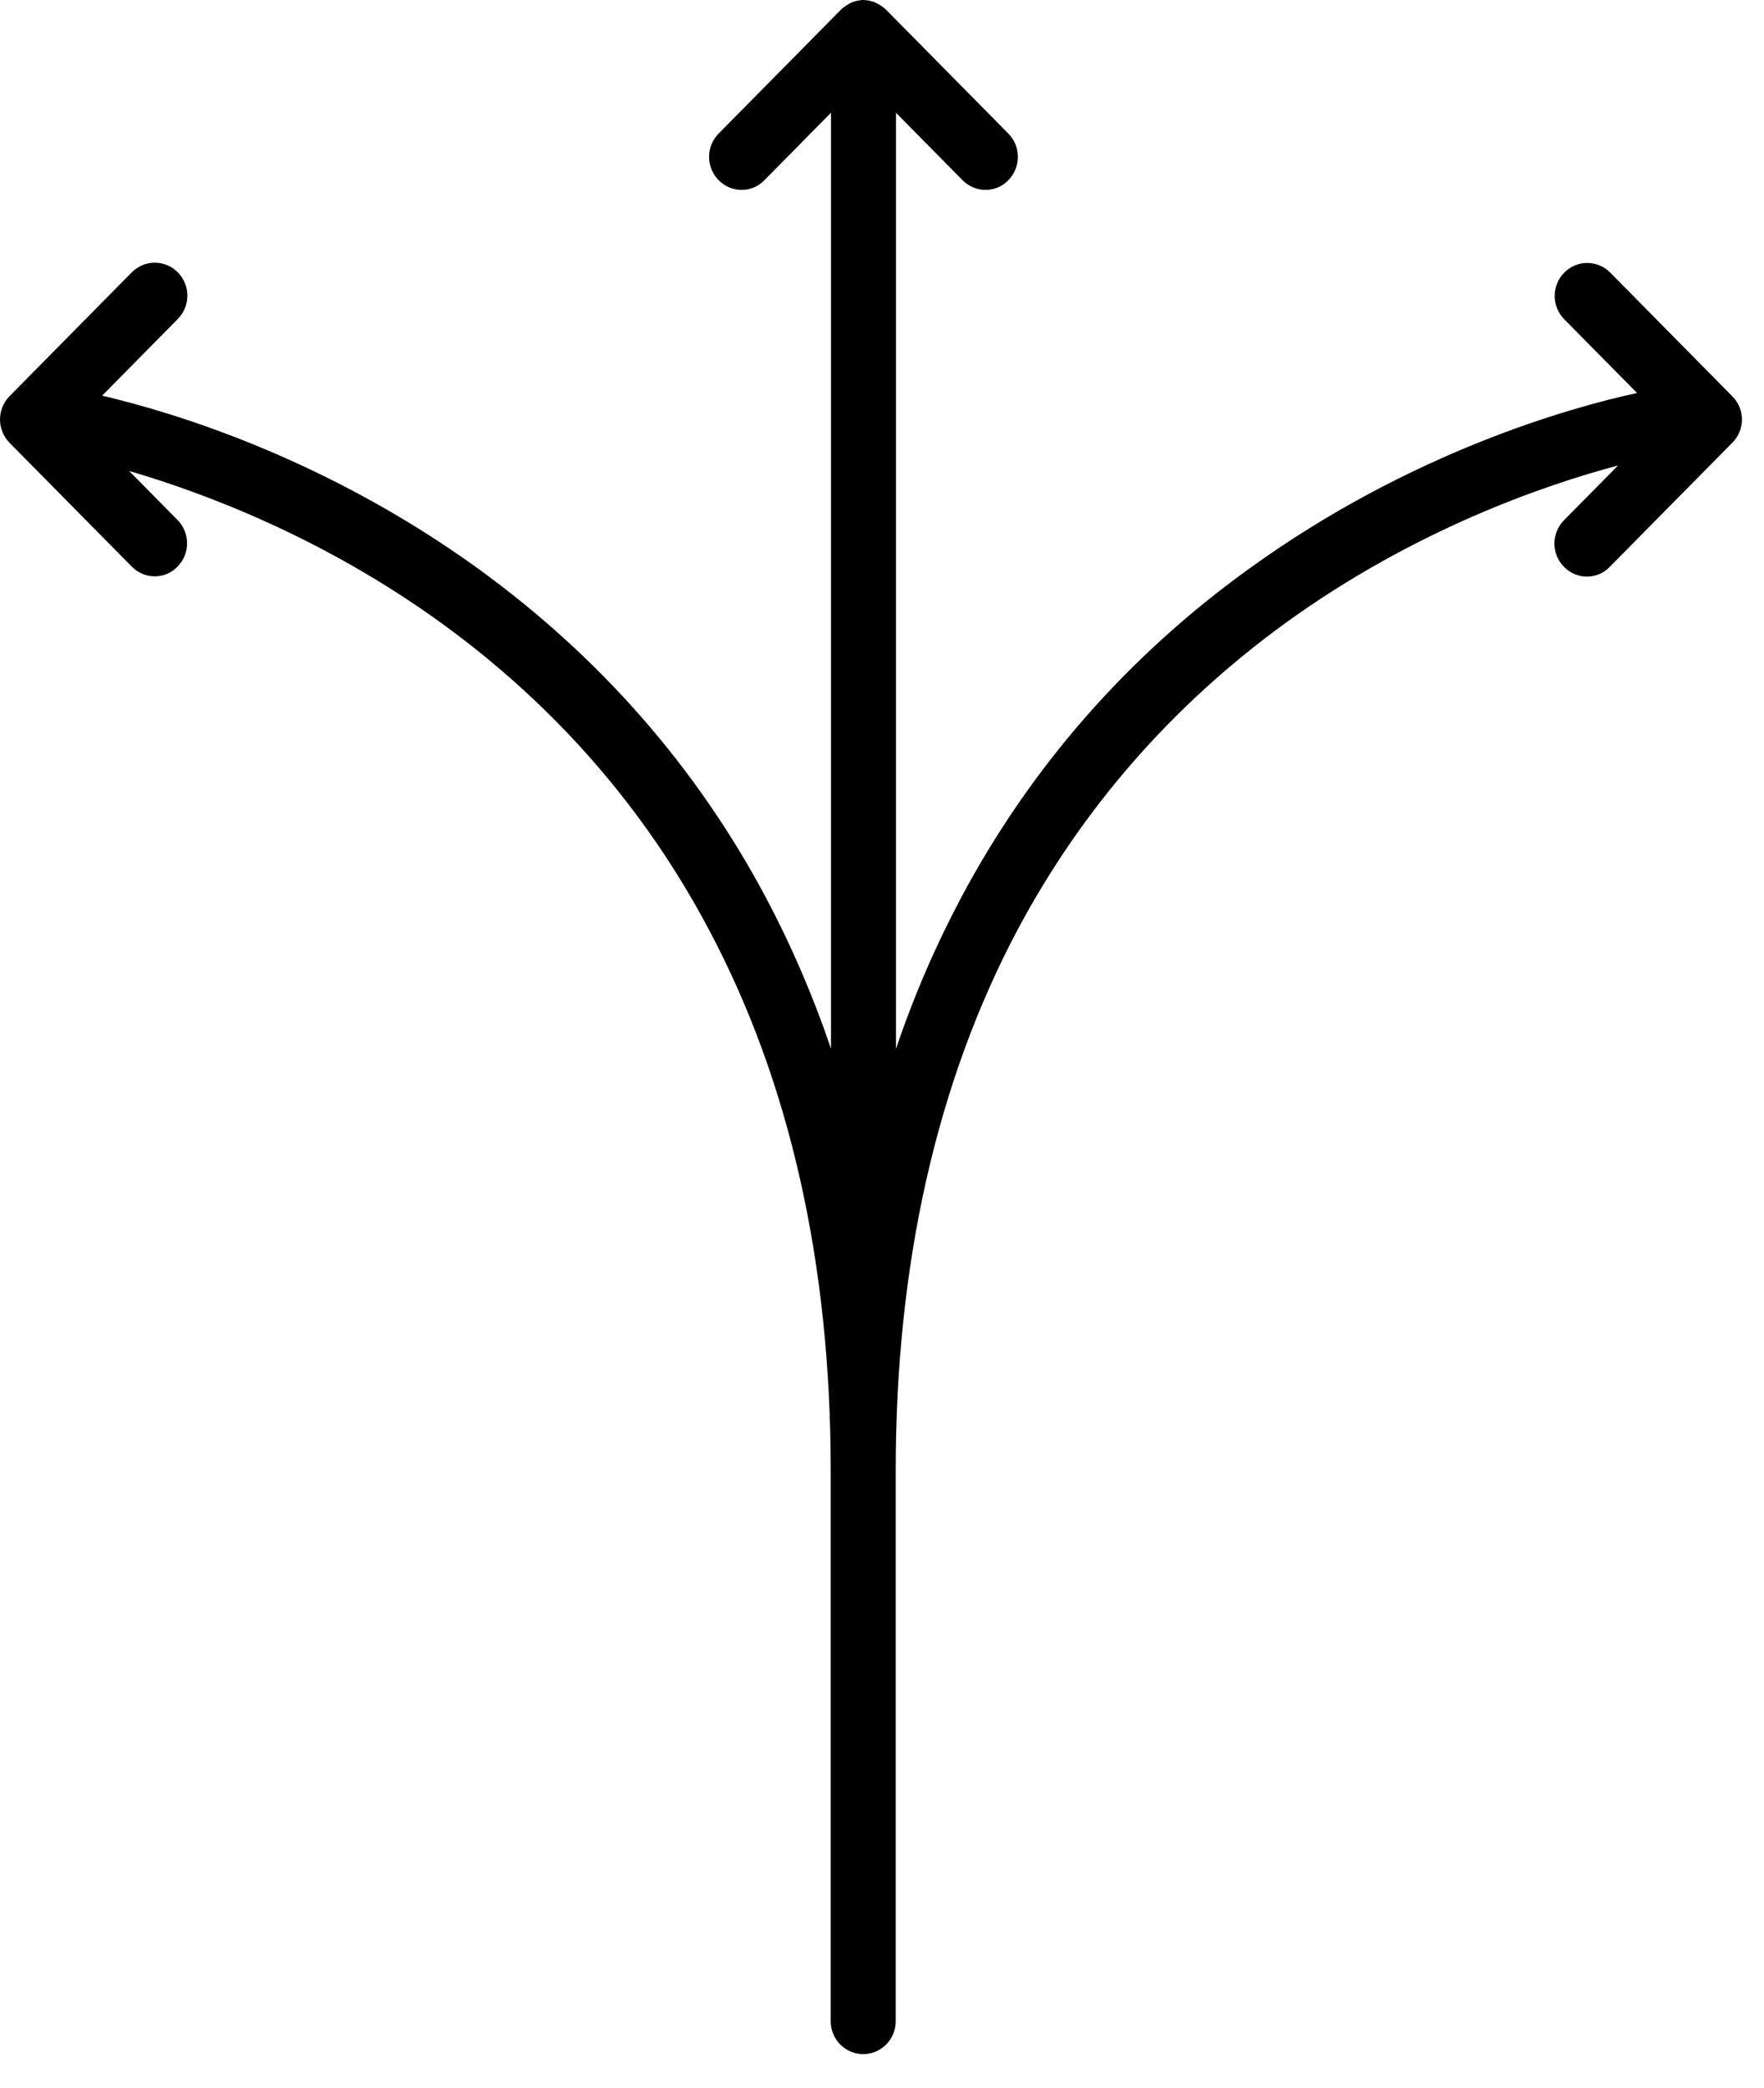 <svg width="49" height="58" viewBox="0 0 49 58" fill="none" xmlns="http://www.w3.org/2000/svg">
<path d="M48.124 11.012L44.73 7.573C44.376 7.214 43.805 7.214 43.451 7.573C43.097 7.931 43.097 8.509 43.451 8.868L45.474 10.916C43.646 11.312 39.19 12.548 34.697 15.797C31.317 18.233 28.63 21.306 26.701 24.928C25.993 26.259 25.387 27.657 24.888 29.135V3.132L26.737 5.005C26.911 5.18 27.142 5.275 27.373 5.275C27.604 5.275 27.835 5.188 28.009 5.005C28.363 4.646 28.363 4.068 28.009 3.71L24.614 0.271C24.592 0.249 24.57 0.234 24.549 0.212C24.542 0.205 24.527 0.198 24.513 0.19C24.498 0.183 24.491 0.168 24.477 0.161C24.462 0.154 24.448 0.146 24.441 0.139C24.426 0.132 24.419 0.124 24.404 0.117C24.39 0.11 24.375 0.102 24.361 0.095C24.347 0.088 24.332 0.08 24.325 0.073C24.311 0.066 24.296 0.066 24.289 0.059C24.274 0.051 24.26 0.044 24.245 0.044C24.231 0.037 24.217 0.037 24.209 0.037C24.195 0.029 24.18 0.029 24.166 0.022C24.152 0.022 24.137 0.015 24.123 0.015C24.108 0.015 24.094 0.007 24.079 0.007C24.058 0.007 24.029 0.007 24 0C23.993 0 23.993 0 23.985 0C23.978 0 23.978 0 23.971 0C23.942 0 23.921 0 23.892 0.007C23.877 0.007 23.863 0.015 23.848 0.015C23.834 0.015 23.819 0.022 23.805 0.022C23.79 0.022 23.776 0.029 23.762 0.037C23.747 0.037 23.733 0.044 23.725 0.044C23.711 0.051 23.697 0.051 23.682 0.059C23.668 0.066 23.653 0.066 23.646 0.073C23.631 0.08 23.617 0.088 23.61 0.095C23.595 0.102 23.581 0.11 23.567 0.117C23.552 0.124 23.545 0.132 23.53 0.139C23.516 0.146 23.502 0.154 23.494 0.161C23.48 0.168 23.473 0.183 23.458 0.19C23.444 0.198 23.436 0.205 23.422 0.212C23.4 0.227 23.379 0.249 23.357 0.271L19.962 3.71C19.608 4.068 19.608 4.646 19.962 5.005C20.136 5.18 20.367 5.275 20.598 5.275C20.829 5.275 21.06 5.188 21.233 5.005L23.083 3.132V29.128C22.584 27.657 21.977 26.252 21.27 24.921C19.341 21.299 16.647 18.233 13.274 15.789C9.041 12.731 4.838 11.458 2.837 10.99L4.939 8.86C5.293 8.502 5.293 7.924 4.939 7.565C4.585 7.207 4.014 7.207 3.66 7.565L0.265 11.004C-0.088 11.363 -0.088 11.941 0.265 12.299L3.66 15.738C3.834 15.914 4.065 16.009 4.296 16.009C4.527 16.009 4.758 15.921 4.931 15.738C5.285 15.38 5.285 14.802 4.931 14.443L3.588 13.082C5.69 13.697 8.998 14.941 12.277 17.319C15.412 19.594 17.911 22.455 19.695 25.828C21.941 30.05 23.075 35.105 23.075 40.834V56.141C23.075 56.646 23.48 57.055 23.978 57.055C24.477 57.055 24.881 56.646 24.881 56.141V40.842C24.881 35.105 26.022 30.057 28.261 25.835C30.053 22.47 32.545 19.609 35.679 17.326C39.276 14.714 42.91 13.47 44.946 12.929L43.444 14.45C43.09 14.809 43.09 15.387 43.444 15.745C43.617 15.921 43.848 16.016 44.08 16.016C44.311 16.016 44.542 15.928 44.715 15.745L48.11 12.307C48.478 11.948 48.478 11.37 48.124 11.012Z" fill="black"/>
</svg>
